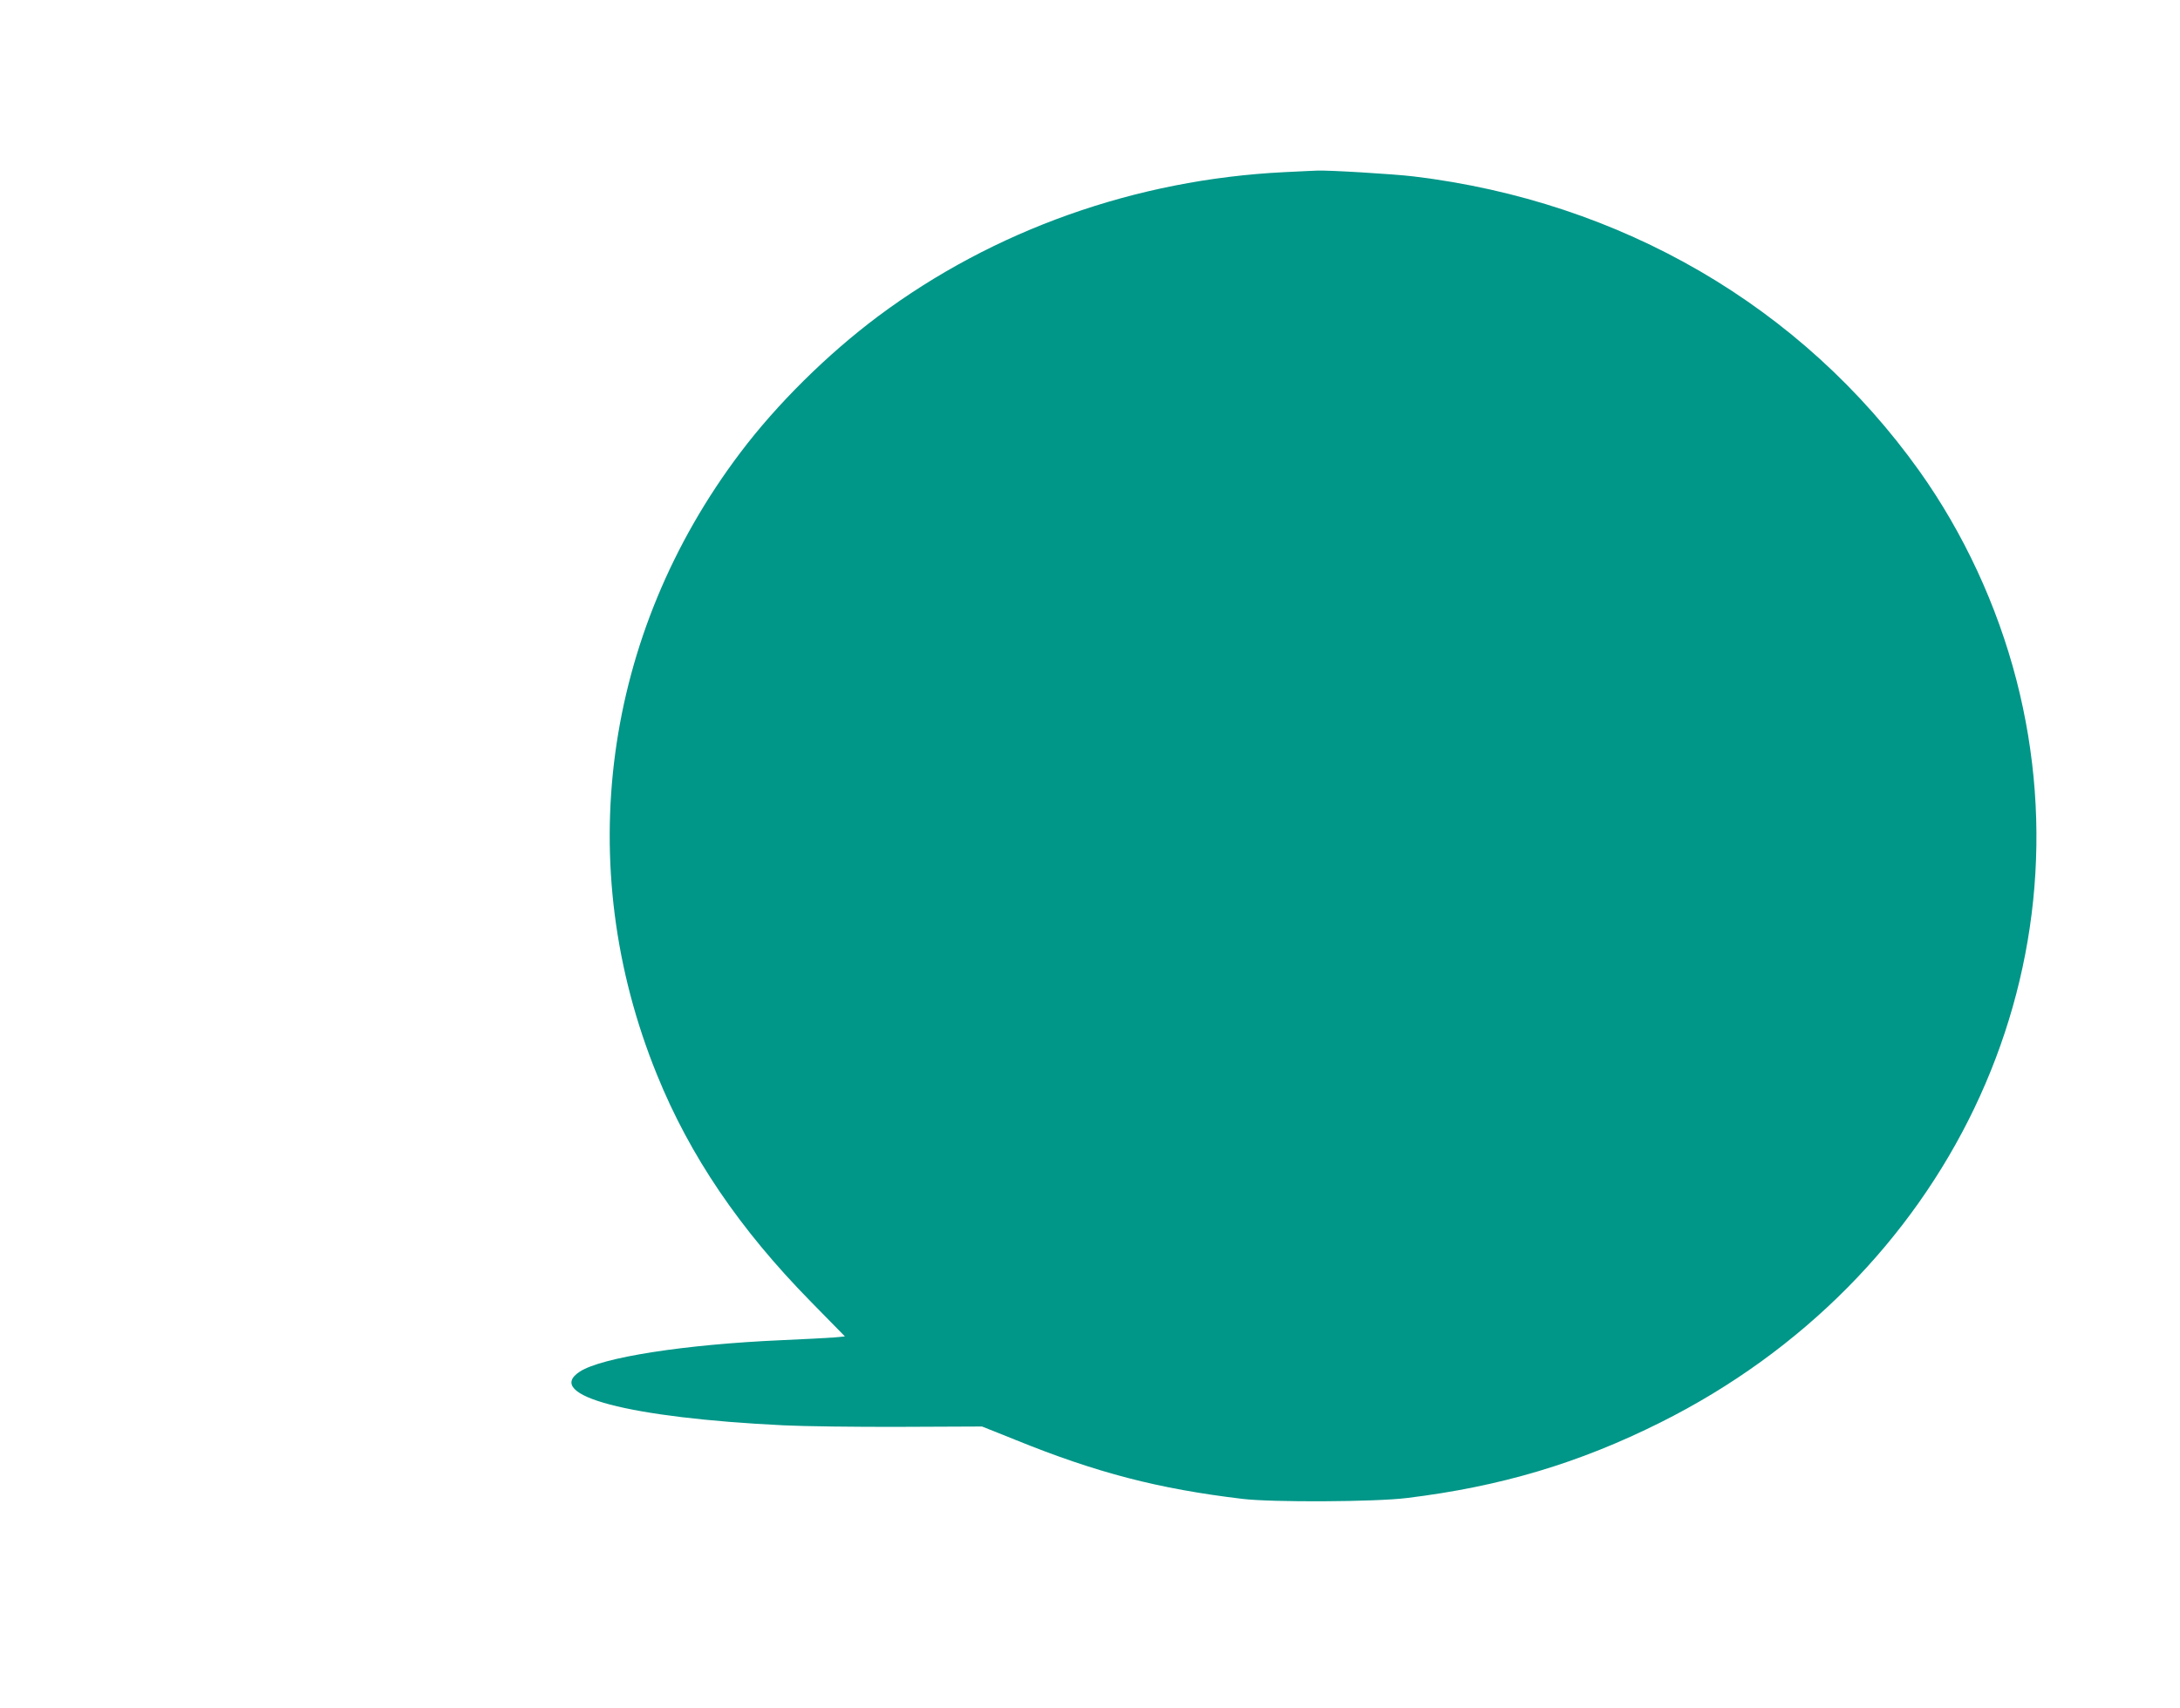 <?xml version="1.0" standalone="no"?>
<!DOCTYPE svg PUBLIC "-//W3C//DTD SVG 20010904//EN"
 "http://www.w3.org/TR/2001/REC-SVG-20010904/DTD/svg10.dtd">
<svg version="1.0" xmlns="http://www.w3.org/2000/svg"
 width="1280pt" height="1003pt" viewBox="0 0 1280 1003"
 preserveAspectRatio="xMidYMid meet">
<g transform="translate(0,1003) scale(0.1,-0.1)"
fill="#009688" stroke="none">
<path d="M7540 9019 c-871 -43 -1706 -340 -2385 -847 -299 -224 -593 -515
-808 -800 -807 -1068 -989 -2425 -490 -3652 193 -477 486 -909 906 -1336 l198
-202 -63 -6 c-35 -3 -173 -10 -308 -16 -570 -25 -1058 -101 -1186 -185 -213
-139 288 -271 1196 -315 118 -6 429 -10 691 -9 l475 2 200 -80 c474 -192 835
-286 1329 -345 173 -21 782 -18 965 5 551 67 1012 205 1490 444 1680 840 2536
2627 2090 4358 -114 441 -311 865 -571 1230 -689 965 -1749 1582 -2969 1729
-115 14 -512 38 -570 34 -14 0 -99 -5 -190 -9z"/>
</g>
</svg>
